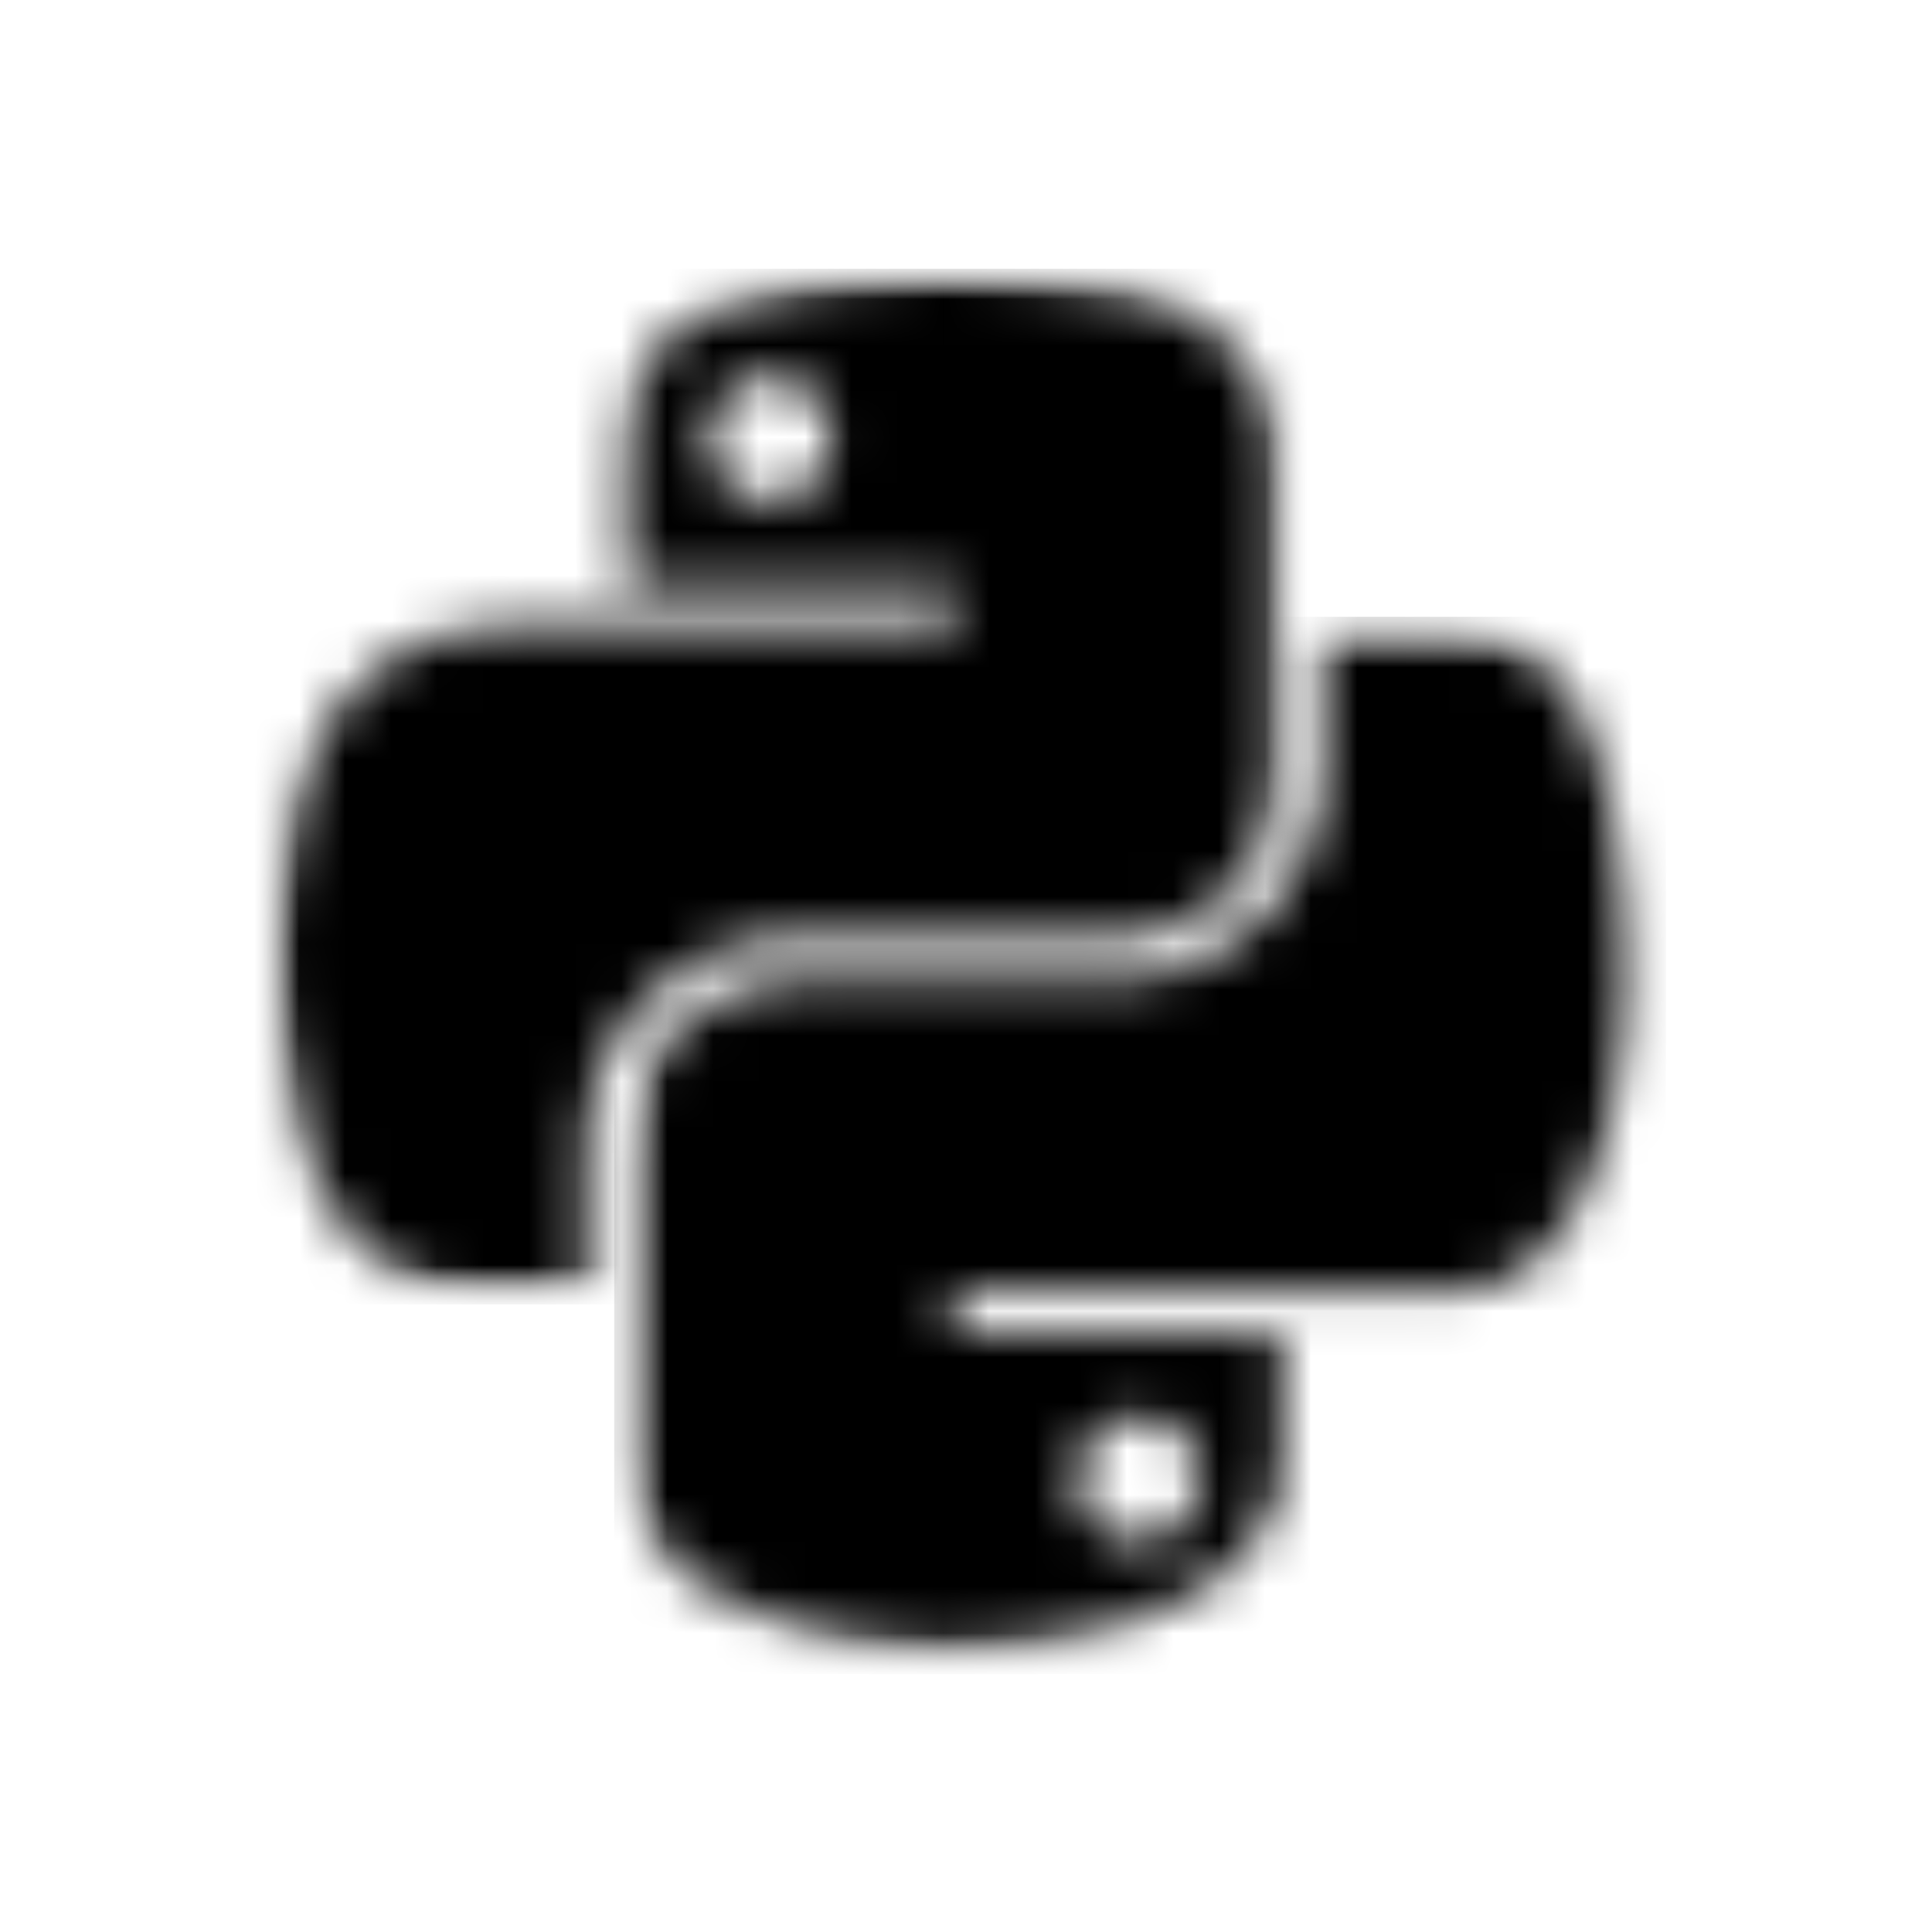 <svg width="42" height="42" viewBox="0 0 42 42" fill="none" xmlns="http://www.w3.org/2000/svg">
<mask id="mask0_19_623" style="mask-type:luminance" maskUnits="userSpaceOnUse" x="6" y="6" width="22" height="23">
<path d="M20.59 6C19.373 6.005 18.209 6.11 17.185 6.292C14.172 6.824 13.625 7.94 13.625 9.996V12.711H20.751V13.615H13.625H10.951C8.881 13.615 7.068 14.859 6.501 17.226C5.848 19.941 5.818 21.633 6.501 24.466C7.007 26.576 8.217 28.078 10.288 28.078H12.738V24.826C12.738 22.474 14.772 20.4 17.188 20.4H24.304C26.285 20.4 27.867 18.77 27.867 16.779V9.996C27.867 8.066 26.239 6.615 24.304 6.292C23.079 6.088 21.81 5.995 20.59 6ZM16.738 8.185C17.475 8.185 18.075 8.795 18.075 9.546C18.075 10.295 17.475 10.9 16.738 10.9C15.999 10.9 15.402 10.295 15.402 9.546C15.402 8.795 15.999 8.185 16.738 8.185Z" fill="white"/>
</mask>
<g mask="url(#mask0_19_623)">
<mask id="mask1_19_623" style="mask-type:luminance" maskUnits="userSpaceOnUse" x="5" y="5" width="23" height="24">
<path d="M27.865 5.995H5.816V28.081H27.865V5.995Z" fill="white"/>
</mask>
<g mask="url(#mask1_19_623)">
<rect width="22.865" height="22.515" transform="matrix(1 0 0 -1 5.543 28.357)" fill="black"/>
</g>
</g>
<mask id="mask2_19_623" style="mask-type:luminance" maskUnits="userSpaceOnUse" x="13" y="13" width="23" height="23">
<path d="M28.754 13.615V16.779C28.754 19.231 26.674 21.297 24.304 21.297H17.188C15.239 21.297 13.625 22.965 13.625 24.919V31.702C13.625 33.632 15.304 34.769 17.188 35.323C19.443 35.987 21.606 36.106 24.304 35.323C26.098 34.803 27.867 33.758 27.867 31.702V28.987H20.748V28.083H27.864H31.427C33.498 28.083 34.269 26.639 34.99 24.471C35.734 22.24 35.703 20.094 34.99 17.231C34.478 15.17 33.501 13.62 31.427 13.62H28.754V13.615ZM24.751 30.795C25.49 30.795 26.088 31.4 26.088 32.149C26.088 32.9 25.49 33.51 24.751 33.51C24.015 33.51 23.415 32.9 23.415 32.149C23.415 31.4 24.015 30.795 24.751 30.795Z" fill="white"/>
</mask>
<g mask="url(#mask2_19_623)">
<mask id="mask3_19_623" style="mask-type:luminance" maskUnits="userSpaceOnUse" x="13" y="13" width="23" height="24">
<path d="M35.734 13.615H13.625V36.103H35.734V13.615Z" fill="white"/>
</mask>
<g mask="url(#mask3_19_623)">
<rect width="22.865" height="22.982" transform="matrix(1 0 0 -1 13.352 36.391)" fill="black"/>
</g>
</g>
</svg>

